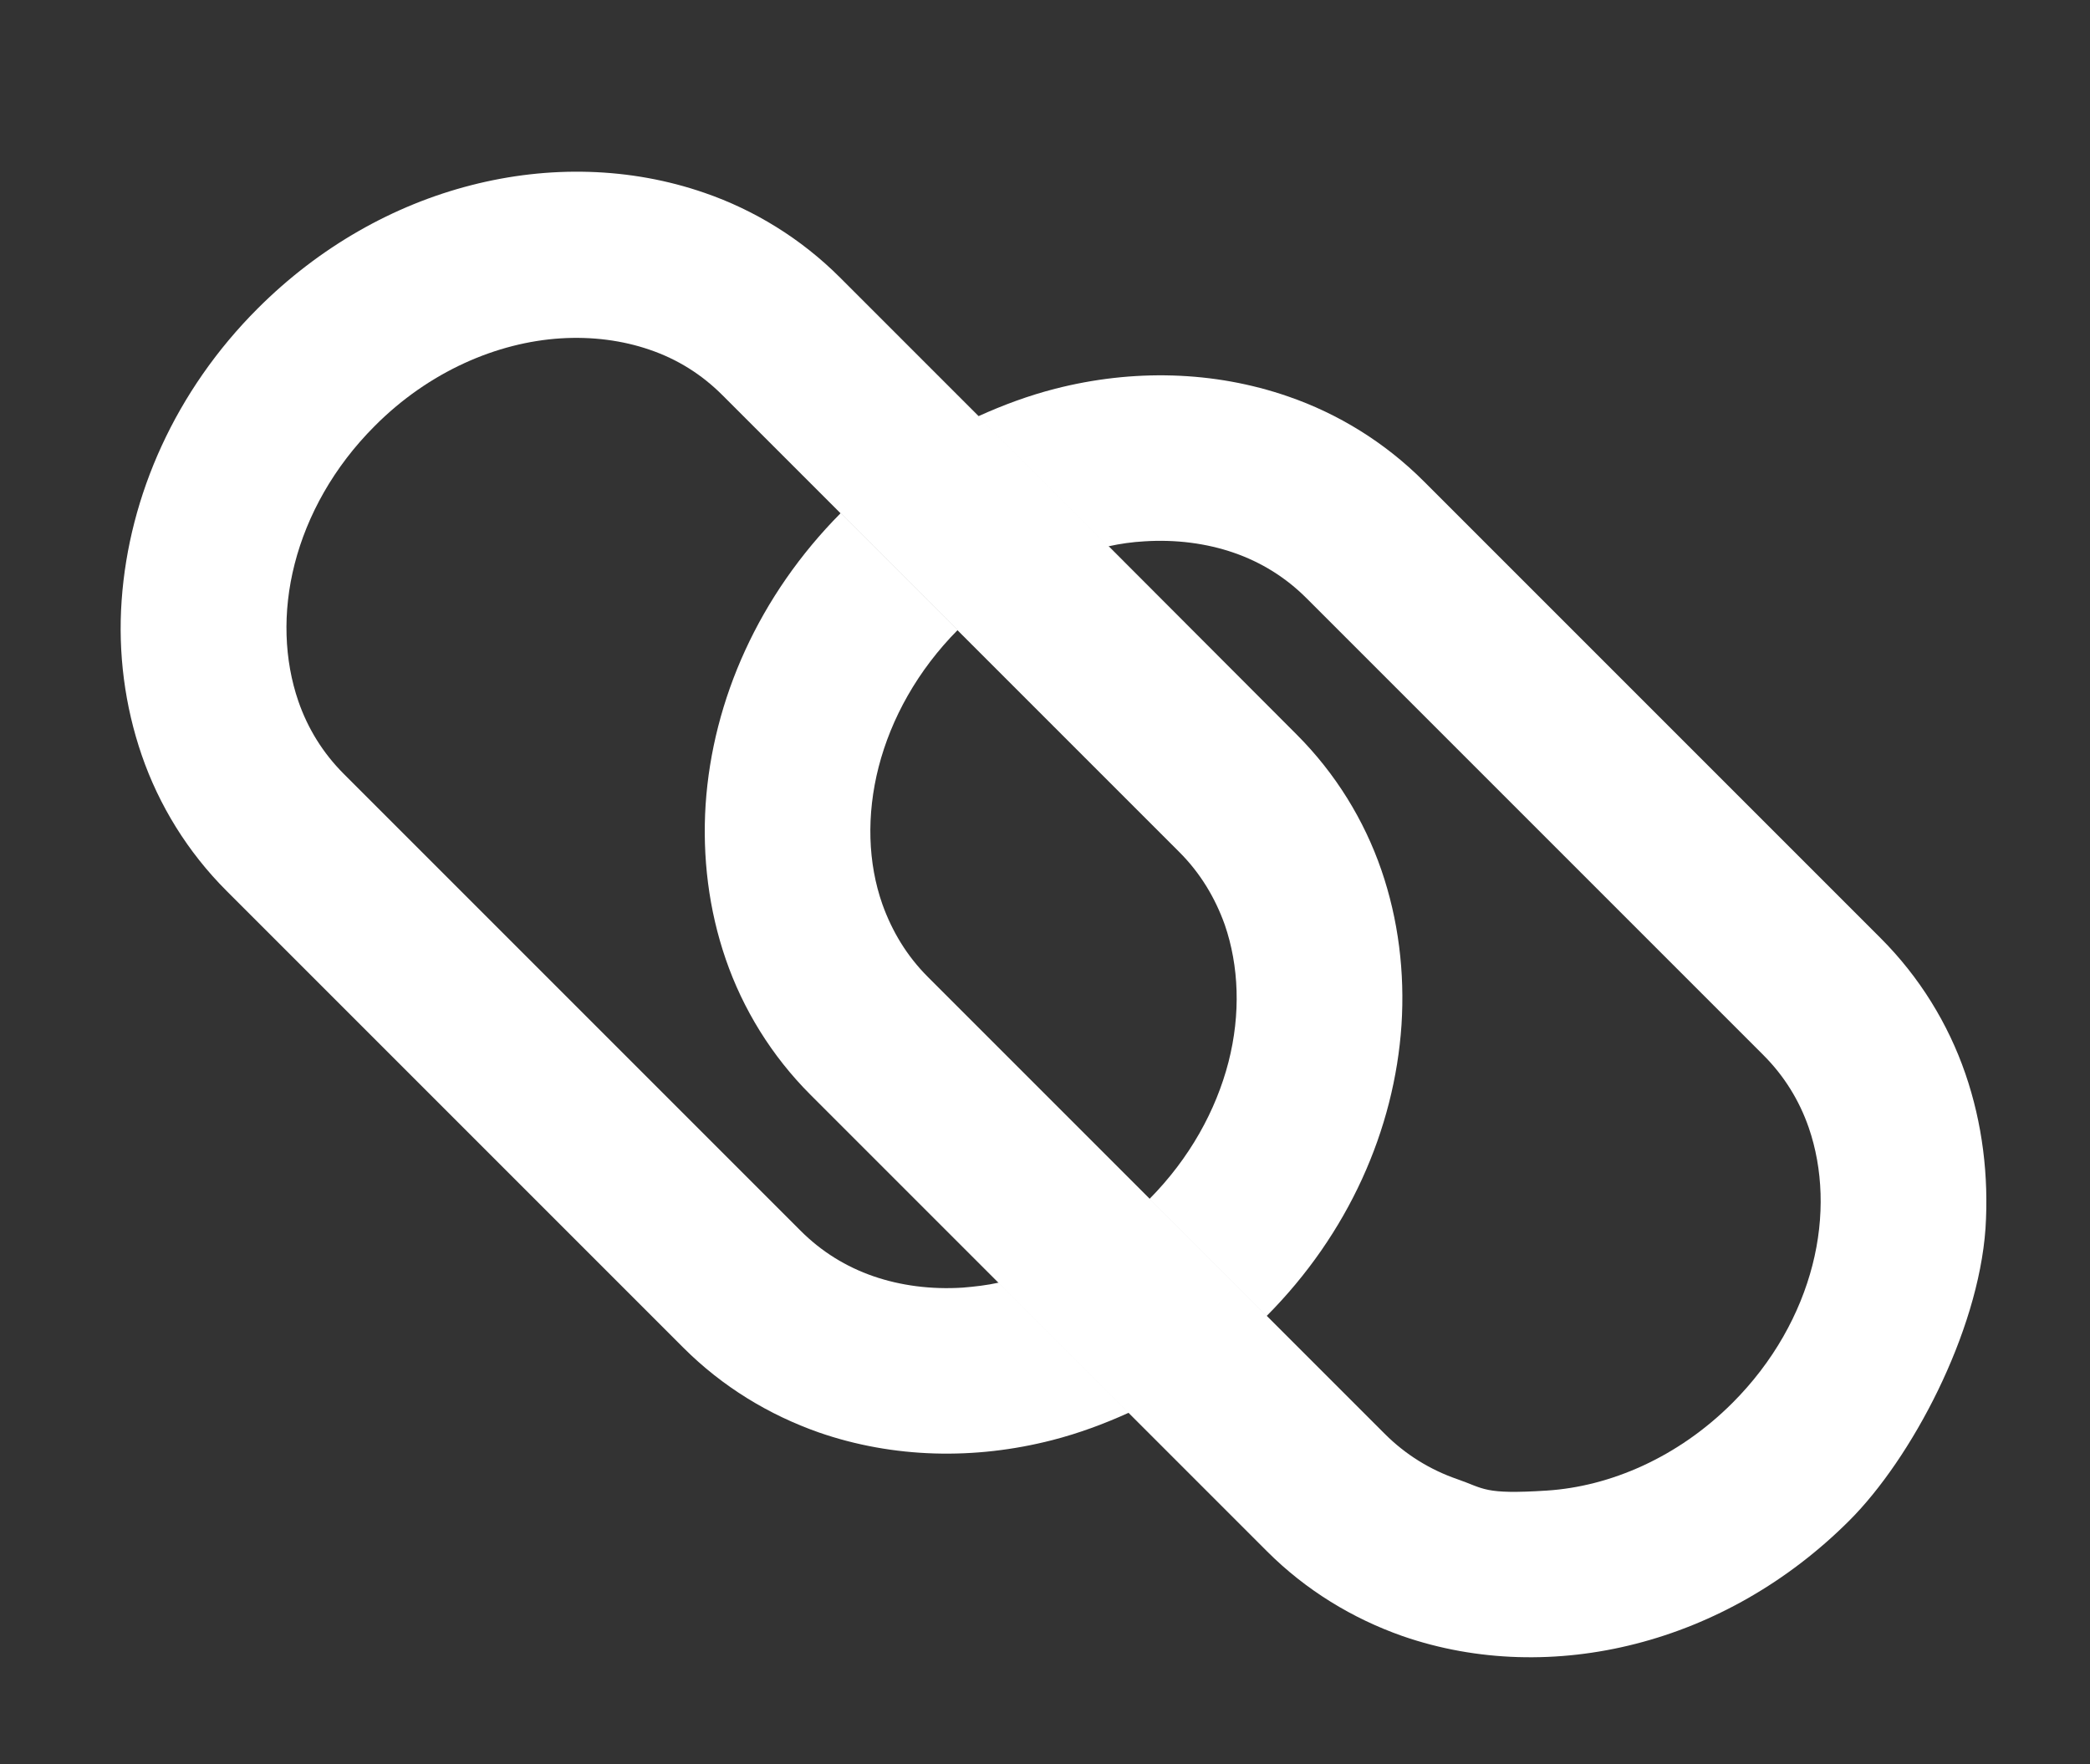 <?xml version="1.0" encoding="UTF-8"?>
<svg id="Ebene_1" xmlns="http://www.w3.org/2000/svg" version="1.1" viewBox="0 0 622 525">
  <rect x="0" y="0" width="622" height="525" fill="#333333" stroke="none"/>
  <!-- Generator: Adobe Illustrator 29.2.1, SVG Export Plug-In . SVG Version: 2.1.0 Build 116)  -->
  <defs>
    <style>
      .st0 {
        fill: #fff;
      }

      .st1 {
        fill: none;
      }
    </style>
  </defs>
  <g id="Object">
    <g>
      <path class="st1" d="M376.8,391.6l35.3,35.3c6.2,6.2,13.5,10.6,21.6,13.5,8.1,2.8,17.2,4,26.6,3.4,18.9-1.2,39.1-9.9,55.3-26.1,12.2-12.2,20.1-26.6,23.8-41,3.7-14.4,3.2-28.7-1.1-40.9-2.8-8.1-7.3-15.4-13.5-21.6l-136-136c-6.2-6.2-13.5-10.6-21.6-13.5-8.2-2.8-17.2-4-26.6-3.4-3.6.2-7.2.7-10.8,1.5l55.8,55.9c11.6,11.6,20.1,25.5,25.2,40.3s7.1,30.5,6,46.1c-2.1,31.1-15.9,62.2-40.2,86.7l.2-.2Z"/>
      <path class="st1" d="M285.1,187.6c-12.1,12.1-19.9,26.4-23.6,40.8-3.7,14.4-3.2,28.7,1.1,40.9,2.8,8.1,7.3,15.4,13.5,21.6l65.8,65.8c12.1-12.1,19.9-26.4,23.6-40.8,3.7-14.4,3.2-28.7-1.1-40.9-2.9-8.1-7.3-15.4-13.5-21.6l-65.8-65.8h0Z"/>
      <path class="st1" d="M250.2,152.8l-35.3-35.3c-6.2-6.2-13.5-10.6-21.6-13.5-8.1-2.8-17.2-4-26.6-3.4-18.9,1.2-39.1,9.9-55.3,26.1-12.2,12.2-20.1,26.6-23.8,41s-3.2,28.8,1.1,40.9c2.8,8.1,7.3,15.4,13.5,21.6l136,136c6.2,6.2,13.5,10.6,21.6,13.5,8.1,2.8,17.2,4,26.6,3.4,3.6-.2,7.2-.7,10.8-1.5l-55.8-55.8c-11.6-11.6-20.1-25.5-25.2-40.3-5.1-14.8-7.1-30.5-6-46.1,2.1-31.1,15.9-62.2,40.2-86.7h-.2Z"/>
      <path class="st0" d="M342,356.8l34.9,34.9c24.4-24.5,38.1-55.5,40.2-86.7,1-15.6-.9-31.3-6-46.1-5.1-14.8-13.6-28.7-25.2-40.3l-55.8-55.9-38.7-38.7-41.4-41.4c-11.6-11.6-25.5-20.1-40.3-25.2-22.2-7.7-46.4-8.2-69.4-2.3-23.1,5.9-45.2,18.3-63.6,36.7-24.5,24.5-38.3,55.7-40.5,86.9-1.1,15.6.9,31.3,6,46.1s13.6,28.7,25.2,40.3l136,136c11.6,11.6,25.5,20,40.3,25.2,22.2,7.7,46.4,8.2,69.4,2.3,7.8-2,15.4-4.8,22.9-8.2l-38.7-38.7c-3.6.8-7.2,1.2-10.8,1.5-9.4.6-18.5-.6-26.6-3.4s-15.4-7.3-21.6-13.5L102.3,230.3c-6.2-6.2-10.7-13.5-13.5-21.6-4.2-12.2-4.8-26.5-1.1-40.9s11.6-28.8,23.8-41c16.2-16.3,36.5-24.9,55.3-26.1,9.4-.6,18.5.6,26.6,3.4,8.2,2.8,15.4,7.3,21.6,13.5l35.3,35.3,34.9,34.9,65.8,65.8c6.2,6.2,10.6,13.5,13.5,21.6,4.2,12.2,4.8,26.5,1.1,40.9-3.7,14.3-11.5,28.6-23.6,40.8h0Z"/>
      <path class="st0" d="M285.1,187.6l-34.9-34.9c-24.3,24.5-38.1,55.5-40.2,86.7-1,15.6.9,31.3,6,46.1s13.6,28.7,25.2,40.3l55.8,55.8,38.7,38.7,41.4,41.4c11.6,11.6,25.5,20,40.3,25.2,22.2,7.7,46.4,8.2,69.4,2.3,23.1-5.9,45.2-18.3,63.6-36.7s38.3-55.7,40.5-86.9c1-15.6-.9-31.3-6-46.1-5.1-14.8-13.6-28.7-25.2-40.3l-136-136c-11.6-11.6-25.5-20.1-40.3-25.2-22.2-7.7-46.4-8.2-69.4-2.3-7.8,2-15.4,4.8-22.9,8.2l38.7,38.7c3.6-.8,7.2-1.3,10.8-1.5,9.4-.6,18.5.6,26.6,3.4,8.1,2.8,15.4,7.3,21.6,13.5l136,136c6.2,6.2,10.7,13.5,13.5,21.6,4.2,12.2,4.8,26.5,1.1,40.9-3.7,14.4-11.6,28.8-23.8,41-16.3,16.3-36.5,24.9-55.3,26.1s-18.5-.6-26.6-3.4-15.4-7.3-21.6-13.5l-35.3-35.3-34.9-34.9-65.8-65.8c-6.2-6.2-10.6-13.5-13.5-21.6-4.3-12.2-4.8-26.5-1.1-40.9,3.7-14.3,11.5-28.6,23.6-40.8v.2Z"/>
    </g>
  </g>
</svg>